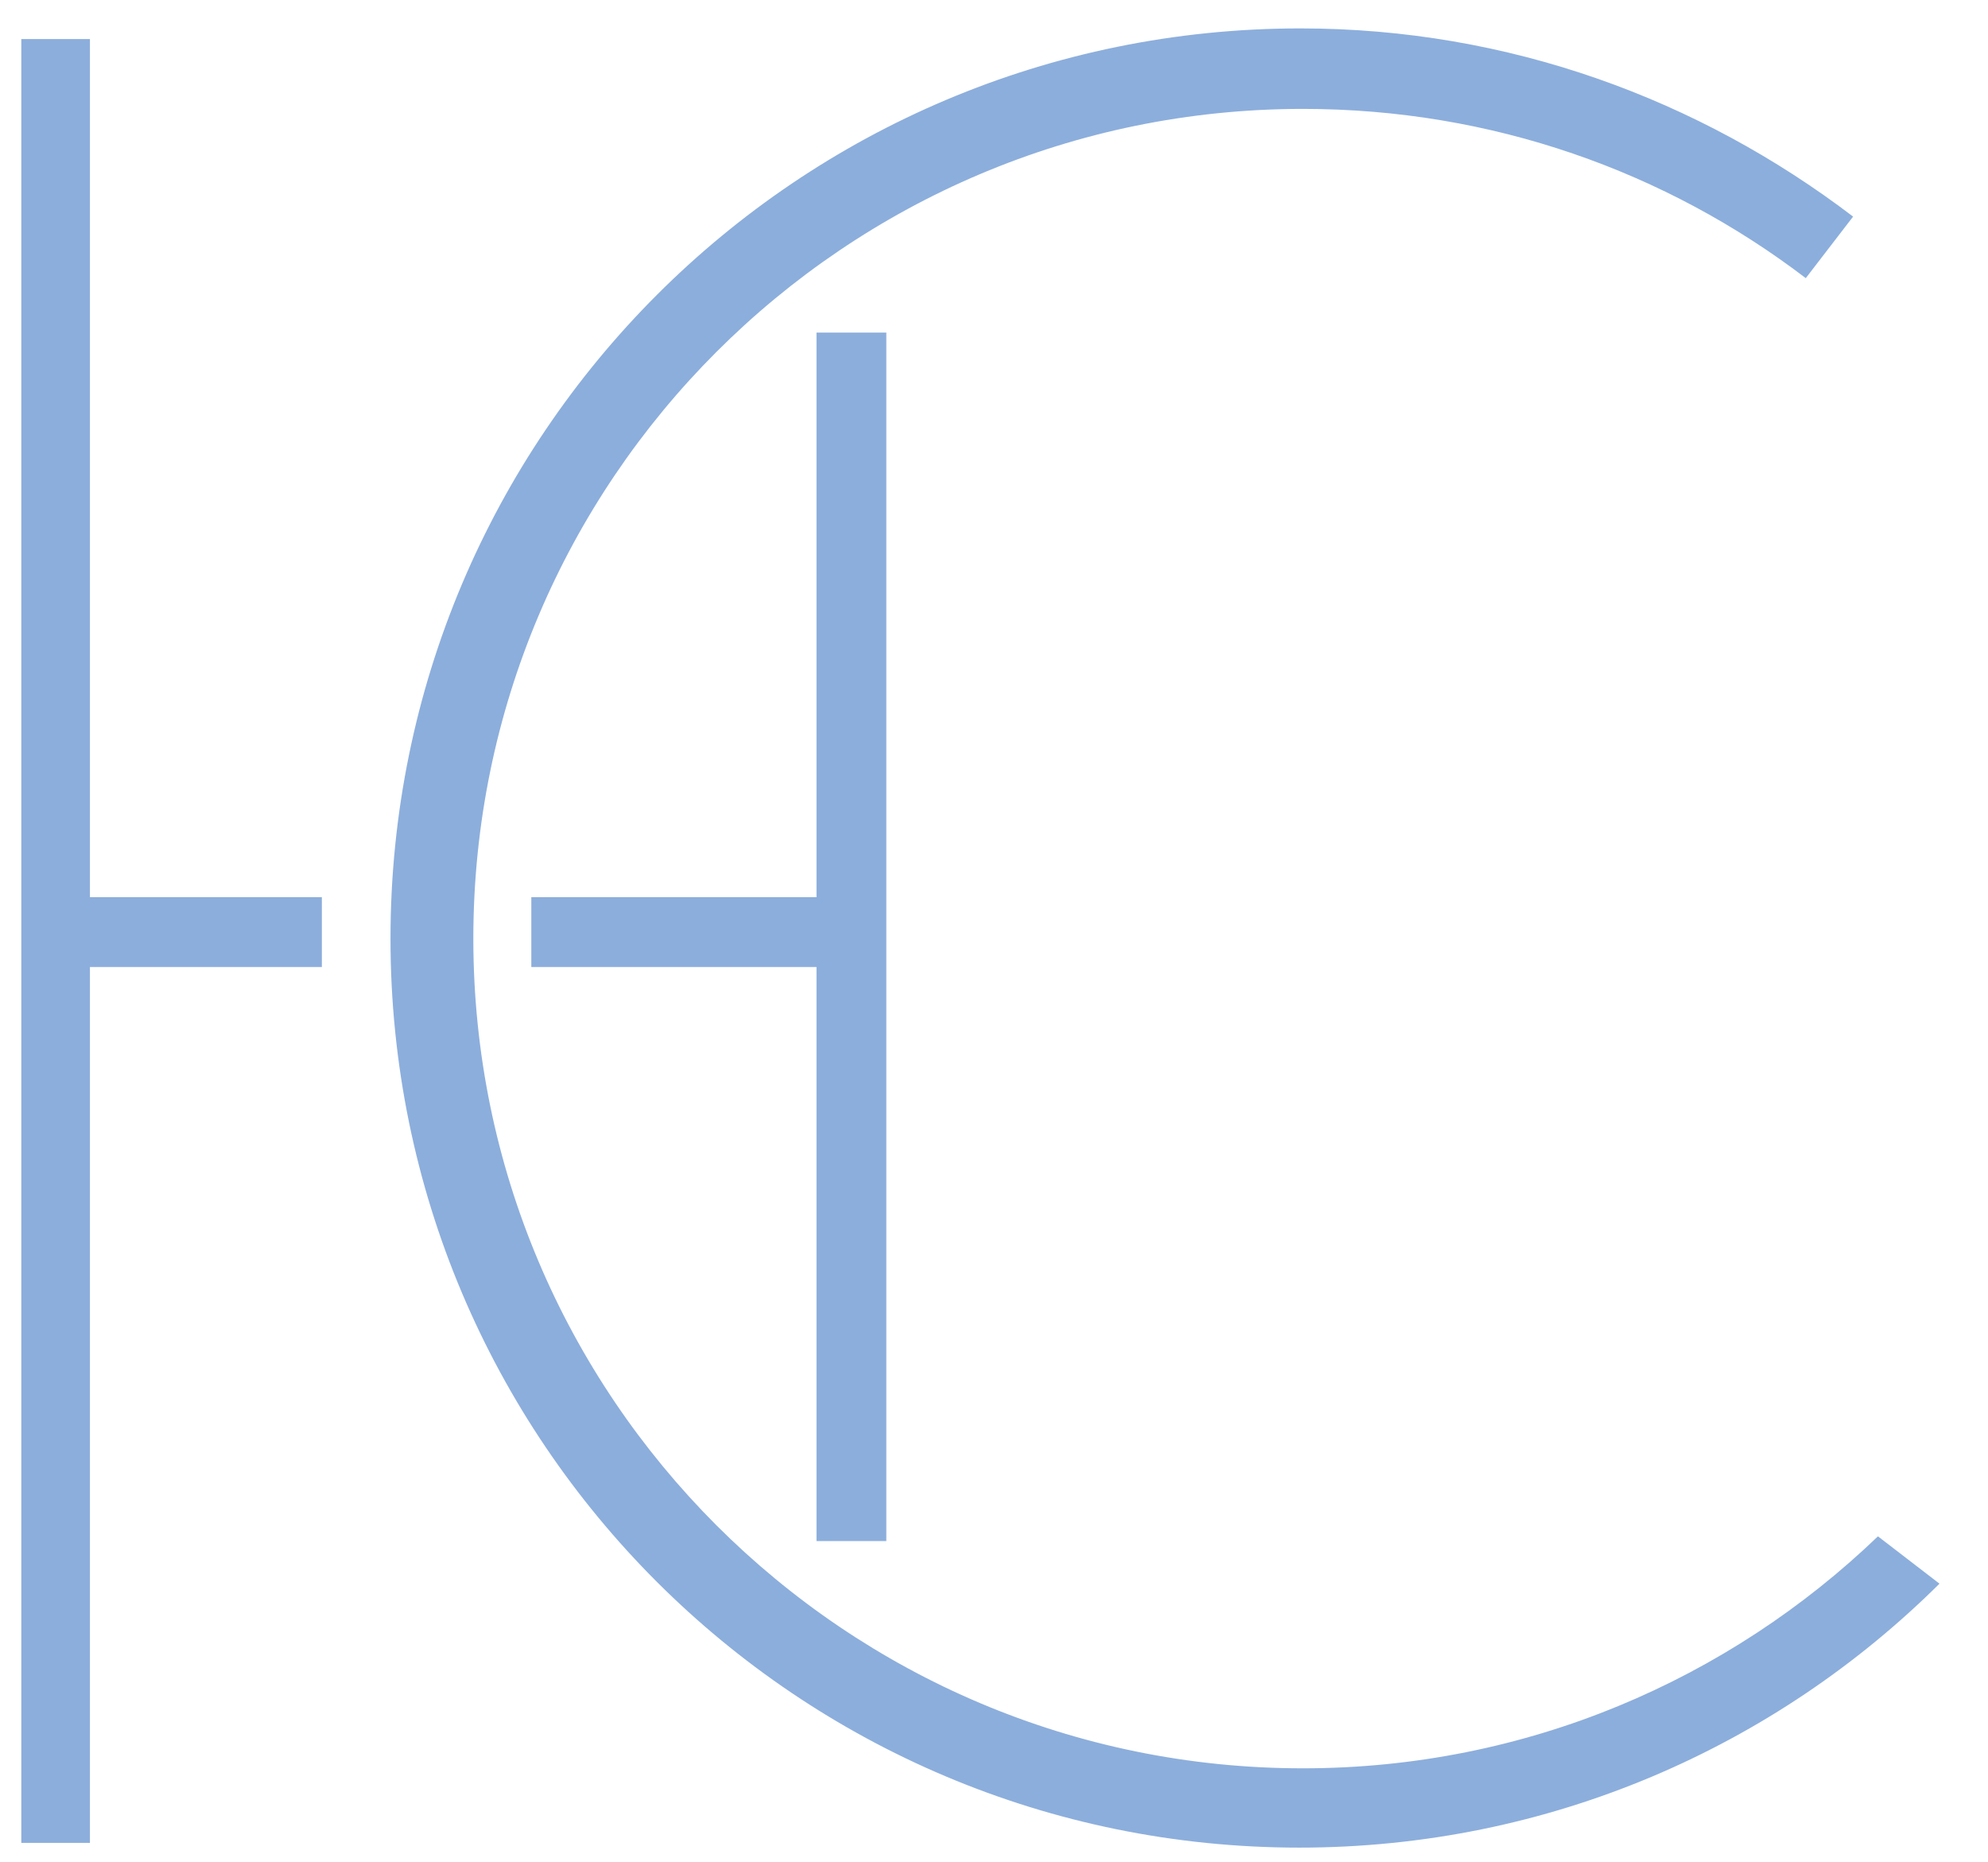 <?xml version="1.0" encoding="utf-8"?>
<!-- Generator: Adobe Illustrator 27.3.1, SVG Export Plug-In . SVG Version: 6.00 Build 0)  -->
<svg version="1.1" id="Layer_1" xmlns="http://www.w3.org/2000/svg" xmlns:xlink="http://www.w3.org/1999/xlink" x="0px" y="0px"
	 viewBox="0 0 168 157.3" style="enable-background:new 0 0 168 157.3;" xml:space="preserve">
<style type="text/css">
	.st0{fill:#8CAEDC;}
	.st1{clip-path:url(#SVGID_00000119807361016227901630000017303982837588692099_);fill:#8CAEDC;}
	.st2{display:none;clip-path:url(#SVGID_00000145777830428691938310000011922772166827308477_);}
	.st3{display:none;clip-path:url(#SVGID_00000103258422936429497070000014378123235992497079_);}
	.st4{display:none;clip-path:url(#SVGID_00000033361874090551069490000017121579004031571101_);}
	.st5{display:none;clip-path:url(#SVGID_00000029024117934224226690000017675685408896987311_);}
	.st6{display:none;clip-path:url(#SVGID_00000071532659630716318160000014593433796516348806_);}
	.st7{display:none;clip-path:url(#SVGID_00000127743707011956458110000009915377129314633643_);}
	.st8{display:none;clip-path:url(#SVGID_00000076580937214634374110000005968850083754828951_);}
	.st9{display:none;clip-path:url(#SVGID_00000126312587974990191910000011245389494308407703_);}
	.st10{display:none;clip-path:url(#SVGID_00000042718011516396940090000010006525054063903894_);}
	.st11{display:none;clip-path:url(#SVGID_00000021101456229587319990000013648676014429426364_);}
	.st12{display:none;clip-path:url(#SVGID_00000151514560405603786940000004889386003627700632_);}
	.st13{display:none;clip-path:url(#SVGID_00000031889883240166183180000006757157447684551087_);}
	.st14{display:none;clip-path:url(#SVGID_00000163775424548162409440000018375213492009349532_);}
	.st15{display:none;clip-path:url(#SVGID_00000150799308138035277700000008128093609222318994_);}
	.st16{display:none;clip-path:url(#SVGID_00000071540565353921971340000009605880363037157811_);}
	.st17{display:none;clip-path:url(#SVGID_00000075866148269919050870000015459512578619242634_);}
	.st18{display:none;clip-path:url(#SVGID_00000024701860812740943320000016563175611422494088_);}
	.st19{display:none;clip-path:url(#SVGID_00000082345702627035284530000013358374392120956583_);}
	.st20{display:none;clip-path:url(#SVGID_00000181797618694112433860000015175006424207131029_);}
	.st21{display:none;clip-path:url(#SVGID_00000099664161789803207760000017101573726801732775_);}
</style>
<polygon class="st0" points="7.6,81.7 27.2,81.7 27.2,75.8 7.6,75.8 7.6,3.3 1.8,3.3 1.8,155.7 7.6,155.7 "/>
<polygon class="st0" points="74.9,130.2 74.9,28.1 69,28.1 69,75.8 44.9,75.8 44.9,81.7 69,81.7 69,130.2 "/>
<g>
	<g>
		<defs>
			<rect id="SVGID_1_" x="-339.2" y="-171.6" width="841.9" height="595.3"/>
		</defs>
		<clipPath id="SVGID_00000044866776337316000530000014483268245513819780_">
			<use xlink:href="#SVGID_1_"  style="overflow:visible;"/>
		</clipPath>
		<path style="clip-path:url(#SVGID_00000044866776337316000530000014483268245513819780_);fill:#8CAEDC;" d="M109.8,156.1
			c21.1,0,40.2-8.5,54.1-22.3l-5.2-4c-12.6,12.1-29.7,19.6-48.6,19.6C71.4,149.4,40,118,40,79.3S71.4,9.2,110.1,9.2
			c16,0,30.7,5.3,42.5,14.3l4-5.2c-13-9.9-29.1-15.9-46.7-15.9C67.4,2.4,33,36.8,33,79.3S67.4,156.1,109.8,156.1"/>
	</g>
	<g>
		<defs>
			<rect id="SVGID_00000178888713298173569610000004182445307441867934_" x="-339.2" y="-171.6" width="841.9" height="595.3"/>
		</defs>
		<clipPath id="SVGID_00000062186889218355834150000001880387031746888076_">
			<use xlink:href="#SVGID_00000178888713298173569610000004182445307441867934_"  style="overflow:visible;"/>
		</clipPath>
		<path style="display:none;clip-path:url(#SVGID_00000062186889218355834150000001880387031746888076_);" d="M22.5,212.4
			c0-4.2-2.5-8.1-6.7-10.3c-0.9-0.5-2-1-3-1.5c-2-1-3.9-1.9-5-2.6c-2.4-1.5-4.4-3.1-4.4-6.6s2.7-6.1,6.5-6.1c5,0,7.8,6.5,8.6,10.3
			l0.1,0.3h1.5l-0.5-11.4h-1.3l-0.1,0.2c-0.2,0.5-0.7,1-1.3,1c-0.2,0-0.5-0.2-0.9-0.4c-1.2-0.6-3.2-1.7-6.5-1.7
			c-7,0-11.3,5.9-11.3,11.5c0,3.5,1.7,6.3,5,8.7c1.5,1,2.9,1.7,4.4,2.5c1,0.5,2,1,3.1,1.6c3.3,1.9,5.1,4.6,5.1,7.5
			c0,4.6-2.7,7.6-7,7.9c-5.2-0.4-8.4-4.2-10.3-12.1l-0.1-0.3h-1.5l0.3,13.1h1.3l0.1-0.2c0.1-0.1,0.2-0.3,0.3-0.4
			c0.5-0.7,0.8-1.1,1.3-1.1c0.4,0,1.1,0.3,1.9,0.6c1.6,0.7,4.1,1.7,7.2,1.7C18.5,224.9,22.5,218.6,22.5,212.4"/>
	</g>
	<g>
		<defs>
			<rect id="SVGID_00000119082747964056220600000000651023020349273264_" x="-339.2" y="-171.6" width="841.9" height="595.3"/>
		</defs>
		<clipPath id="SVGID_00000066511467972258552770000010598595327070110654_">
			<use xlink:href="#SVGID_00000119082747964056220600000000651023020349273264_"  style="overflow:visible;"/>
		</clipPath>
		<path style="display:none;clip-path:url(#SVGID_00000066511467972258552770000010598595327070110654_);" d="M257.4,194.4
			c0,0-0.4-8.7,8.6-9.6v-0.2h-10.4l-0.1,0.2c0,0.1-3.1,5.1,1.6,9.2L257.4,194.4z"/>
	</g>
	<g>
		<defs>
			<rect id="SVGID_00000161615642627164701550000009296415664685377693_" x="-339.2" y="-171.6" width="841.9" height="595.3"/>
		</defs>
		<clipPath id="SVGID_00000044861520718416992400000005964926559907782543_">
			<use xlink:href="#SVGID_00000161615642627164701550000009296415664685377693_"  style="overflow:visible;"/>
		</clipPath>
		<path style="display:none;clip-path:url(#SVGID_00000044861520718416992400000005964926559907782543_);" d="M23.7,238.6
			c-0.8-0.5-1.7-0.7-2.7-0.7s-1.9,0.3-2.7,0.8c-0.8,0.5-1.4,1.1-1.8,2c-0.4,0.8-0.6,1.8-0.6,2.9c0,1,0.2,2,0.6,2.8s1,1.5,1.8,2
			s1.7,0.7,2.7,0.7s1.9-0.3,2.7-0.7c0.8-0.5,1.4-1.1,1.8-2c0.4-0.8,0.7-1.8,0.7-2.9c0-1-0.2-2-0.6-2.8
			C25.1,239.7,24.5,239,23.7,238.6 M23.9,245.5c-0.3,0.6-0.7,1.1-1.2,1.4c-0.5,0.3-1.1,0.5-1.7,0.5s-1.2-0.2-1.7-0.5
			s-0.9-0.8-1.1-1.4c-0.3-0.6-0.4-1.3-0.4-2.1s0.1-1.5,0.4-2.1s0.7-1.1,1.2-1.5c0.5-0.3,1.1-0.5,1.7-0.5s1.2,0.2,1.7,0.5
			s0.9,0.8,1.1,1.4c0.3,0.6,0.4,1.3,0.4,2.1C24.3,244.2,24.2,244.9,23.9,245.5"/>
	</g>
	<g>
		<defs>
			<rect id="SVGID_00000143580231658184144410000001833359481289579683_" x="-339.2" y="-171.6" width="841.9" height="595.3"/>
		</defs>
		<clipPath id="SVGID_00000140700961315038996850000005256196214609784475_">
			<use xlink:href="#SVGID_00000143580231658184144410000001833359481289579683_"  style="overflow:visible;"/>
		</clipPath>
		<path style="display:none;clip-path:url(#SVGID_00000140700961315038996850000005256196214609784475_);" d="M-86.2,222.7
			c-4.3-0.9-5.4-1.1-5.5-7.9c0-0.8,0-2.1,0-3.6c0-2.1-0.1-4.6-0.1-6.9c0-3.4,0.1-5.6,0.2-9.4c0.2-7.1,0.5-8,5.4-8.8l0.3-0.1v-1.3
			h-18.3v1.3l0.8,0.1c2,0.3,4.5,0.7,4.7,4.5c0.2,3.4,0.3,10.2,0.3,12.3h-19.1v-0.1c0-2,0-8.3,0.3-12.3c0.3-3.4,2.7-3.9,4.6-4.3
			c0.2,0,0.4-0.1,0.6-0.1l0.3-0.1v-1.2h-18.2v1.3l0.3,0.1c4.7,1,5.3,1.4,5.4,8.9c0.1,3,0.1,5.8,0.1,9.3c0,2.9-0.1,5.8-0.1,8.4
			l-0.1,2.7c-0.2,6.2-0.7,6.4-5.4,7.4l-0.3,0.1v1.3h18.2V223l-1-0.2c-3-0.6-4.8-1-4.8-6.4c0-1,0-2.4,0-4.1c0-2.2,0-4.8,0-7.3h19.1
			c0,4.7-0.1,9.6-0.2,11.5c-0.1,5.6-2.1,5.9-4.9,6.3c-0.3,0-0.5,0.1-0.8,0.1l-0.3,0.1v1.3H-86v-1V223L-86.2,222.7z"/>
	</g>
	<g>
		<defs>
			<rect id="SVGID_00000091713829752558058830000015089740750104272047_" x="-339.2" y="-171.6" width="841.9" height="595.3"/>
		</defs>
		<clipPath id="SVGID_00000076572838465687132440000009801524398961647265_">
			<use xlink:href="#SVGID_00000091713829752558058830000015089740750104272047_"  style="overflow:visible;"/>
		</clipPath>
		<path style="display:none;clip-path:url(#SVGID_00000076572838465687132440000009801524398961647265_);" d="M77.7,186.6
			c2,0,4,0,4.4,0c7.8,0,10.9,2.1,12.4,8.2l0.1,0.3H96l-0.5-10H67.6l-0.1,0.2c0,0.1-3.1,5.1,1.6,9.2l0.4,0.3c0,0,0-0.2,0-0.4
			C69.6,190.1,73.3,186.6,77.7,186.6"/>
	</g>
	<g>
		<defs>
			<rect id="SVGID_00000147909807037025790770000006386826093729243297_" x="-339.2" y="-171.6" width="841.9" height="595.3"/>
		</defs>
		<clipPath id="SVGID_00000163041490654881049580000017237907380201821861_">
			<use xlink:href="#SVGID_00000147909807037025790770000006386826093729243297_"  style="overflow:visible;"/>
		</clipPath>
		<path style="display:none;clip-path:url(#SVGID_00000163041490654881049580000017237907380201821861_);" d="M-9.5,247.4
			c-0.6,0-1.2-0.2-1.6-0.5c-0.5-0.4-0.8-0.8-1.1-1.4c-0.2-0.6-0.4-1.3-0.4-2c0-0.8,0.1-1.5,0.4-2.1c0.3-0.6,0.7-1.1,1.1-1.4
			s1-0.5,1.6-0.5c0.4,0,0.8,0,1,0.1c0.3,0.1,0.7,0.2,1.2,0.4l0.5-1.3c-0.4-0.2-0.8-0.4-1.4-0.5c-0.5-0.1-1-0.2-1.4-0.2
			c-1,0-1.9,0.2-2.7,0.7s-1.4,1.1-1.8,2c-0.4,0.8-0.6,1.8-0.6,2.9c0,1,0.2,1.9,0.6,2.8c0.4,0.8,0.9,1.5,1.7,2s1.7,0.7,2.7,0.7
			c0.5,0,1-0.1,1.5-0.2c0.6-0.1,1-0.3,1.4-0.5l-0.7-1.3C-7.9,247.3-8.7,247.4-9.5,247.4"/>
	</g>
	<g>
		<defs>
			<rect id="SVGID_00000181055863049113250520000009982577354053526690_" x="-339.2" y="-171.6" width="841.9" height="595.3"/>
		</defs>
		<clipPath id="SVGID_00000026856570821106602830000003541189413124290495_">
			<use xlink:href="#SVGID_00000181055863049113250520000009982577354053526690_"  style="overflow:visible;"/>
		</clipPath>
		<path style="display:none;clip-path:url(#SVGID_00000026856570821106602830000003541189413124290495_);" d="M-16.6,185.9h0.4
			c3.9,0.5,5.4,2.9,5.4,8.9c0.1,2.1,0.1,8,0.1,11.5c-0.1,5.5-0.3,9.9-2.3,12.3c-1.4,1.6-3.9,3.5-8.2,3.5c-5,0-7.5-2.2-8.5-3.4
			c-1.6-1.9-2-4.4-2.1-7.8c-0.1-1.9-0.1-5.4-0.1-7.7v-2.5c0-3.4,0-6.2,0.4-9.8c0.4-3.9,3.1-4.4,5-4.8c0.2,0,0.5-0.1,0.7-0.1l0.3-0.1
			v-1.2h-19v1.3l0.3,0.1c4.8,1,5.6,1.3,5.6,7.3v21.3c0,2.4,1.1,10.4,15.2,10.4c5.5,0,9.6-1.7,12.1-5.1c2-2.8,2.5-6.8,2.5-11.9
			c0-4.2,0.1-9.9,0.2-12.4c0.3-7.5,1.6-9,5.5-9.7l0.3-0.1v-1.3h-13.7L-16.6,185.9L-16.6,185.9z"/>
	</g>
	<g>
		<defs>
			<rect id="SVGID_00000135670337592110147670000010551026140105688481_" x="-339.2" y="-171.6" width="841.9" height="595.3"/>
		</defs>
		<clipPath id="SVGID_00000015315064960035504130000017799909171187324058_">
			<use xlink:href="#SVGID_00000135670337592110147670000010551026140105688481_"  style="overflow:visible;"/>
		</clipPath>
		<path style="display:none;clip-path:url(#SVGID_00000015315064960035504130000017799909171187324058_);" d="M-47.7,214.6L-48,214
			c-4.1-9.5-7.1-17-12.3-30l-0.1-0.3H-62l-0.1,0.3c-4.9,12.6-10.9,27.5-12.6,31.7c-1.7,4.1-2.9,6.6-6.5,6.9h-0.4v1.3h18.1v-1.3
			l-0.3-0.1c-1.7-0.3-3.7-0.8-4.5-2.1c1.7-7.5,10.6-7.7,10.6-7.7c-0.6-3.8-4.2-4.8-6.7-5.1l0.3-0.8c1-2.7,2-5.1,3.1-7.6
			c0.8-2,1.6-4.1,2.6-6.3l0.9,2c1.9,4.6,3.2,7.6,4.9,11.9l0.7,1.9c0.2,0.4,0.3,0.9,0.5,1.4l0.5,1.2c1.6,4.1,1.8,6,1.8,7.2
			c0,3.2-2,3.7-4.4,4h-0.4v1.3h13.7v-1.3h-0.4C-44.3,222.3-45.9,218.6-47.7,214.6"/>
	</g>
	<g>
		<defs>
			<rect id="SVGID_00000104683758436078681700000013217201127725328306_" x="-339.2" y="-171.6" width="841.9" height="595.3"/>
		</defs>
		<clipPath id="SVGID_00000036238094108669846820000012033890945625560230_">
			<use xlink:href="#SVGID_00000104683758436078681700000013217201127725328306_"  style="overflow:visible;"/>
		</clipPath>
		<path style="display:none;clip-path:url(#SVGID_00000036238094108669846820000012033890945625560230_);" d="M181.9,222.7
			c-4.3-0.9-5.4-1.1-5.5-7.9c0-0.8,0-2.1,0-3.6c0-2.1-0.1-4.6-0.1-6.9c0-3.3,0-5.5,0.2-9.4c0.2-7.1,0.5-8,5.4-8.8l0.3-0.1v-1.3
			h-18.3v1.3l0.8,0.1c2,0.3,4.5,0.7,4.7,4.5c0.2,3.4,0.3,10.2,0.3,12.3h-19.1v-0.1c0-2.1,0-8.3,0.3-12.3c0.3-3.4,2.7-3.9,4.6-4.3
			c0.2,0,0.4-0.1,0.6-0.1l0.3-0.1v-1.2h-18.2v1.3l0.3,0.1c4.7,1,5.3,1.4,5.4,8.9c0.1,3,0.1,5.8,0.1,9.3c0,2.9-0.1,5.8-0.1,8.4
			l-0.1,2.7c-0.2,6.2-0.8,6.4-5.4,7.4l-0.3,0.1v1.3h18.2V223l-1-0.2c-3-0.6-4.8-1-4.8-6.4c0-1,0-2.4,0-4.1c0-2.2,0-4.8,0-7.3h19.1
			c0,3.2-0.1,7-0.2,11.5c-0.1,5.6-2.1,5.9-4.9,6.3c-0.3,0-0.5,0.1-0.8,0.1l-0.3,0.1v1.3h18.7v-1V223L181.9,222.7z"/>
	</g>
	<g>
		<defs>
			<rect id="SVGID_00000079451487478855721470000001388502711859046811_" x="-339.2" y="-171.6" width="841.9" height="595.3"/>
		</defs>
		<clipPath id="SVGID_00000016063304511280581520000000134591732602457518_">
			<use xlink:href="#SVGID_00000079451487478855721470000001388502711859046811_"  style="overflow:visible;"/>
		</clipPath>
		<path style="display:none;clip-path:url(#SVGID_00000016063304511280581520000000134591732602457518_);" d="M214.3,185.9h0.4
			c4.2,0.6,5.5,2.3,5.6,7.8v0.5c0.1,2.4,0.1,6.4,0.1,10c0,2.1,0,4.2,0,6.2c0,1,0,1.9,0,2.7c-9.4-11.8-14.5-18.3-22.1-28.4l-0.1-0.2
			h-11.9v1.3h0.4c3.6,0.4,5.9,1,5.9,7.3c0,1.1,0,2.8,0,4.6c0,2.1,0.1,4.4,0.1,6.3c0,2.5-0.1,6.3-0.1,8.8c-0.2,7.4-1.6,8.8-6.2,9.7
			l-0.3,0.1v1.3H201v-1.3l-0.4-0.1c-4.2-0.6-6.1-2-6.1-7.9c0-1,0-2.4,0-4c0-2,0-4.3,0-6.5c0-2.1,0-5.6,0-8.8c0-1.8,0-3.5,0-4.7
			l25.9,33.4l0.1,0.2h1.7v-0.4c-0.1-7.6-0.1-15.9-0.1-19.5c0-2.4,0.1-7.2,0.1-9.8c0.2-7.5,1.3-8,5.8-8.8l0.3-0.1v-1.3h-14.2v1.6
			H214.3z"/>
	</g>
	<g>
		<defs>
			<rect id="SVGID_00000019676324698757518540000011648112820805258882_" x="-339.2" y="-171.6" width="841.9" height="595.3"/>
		</defs>
		<clipPath id="SVGID_00000012450967266945021650000013615213876263667647_">
			<use xlink:href="#SVGID_00000019676324698757518540000011648112820805258882_"  style="overflow:visible;"/>
		</clipPath>
		<polygon style="display:none;clip-path:url(#SVGID_00000012450967266945021650000013615213876263667647_);" points="174,242.8 
			171.3,237.8 169.6,238.4 173.1,244.5 173.1,248.7 174.9,248.7 174.9,244.5 178.6,238.1 176.7,238.1 		"/>
	</g>
	<g>
		<defs>
			<rect id="SVGID_00000067196142948363416270000000088289850466047665_" x="-339.2" y="-171.6" width="841.9" height="595.3"/>
		</defs>
		<clipPath id="SVGID_00000052782697537030780120000013070738474102265785_">
			<use xlink:href="#SVGID_00000067196142948363416270000000088289850466047665_"  style="overflow:visible;"/>
		</clipPath>
		<path style="display:none;clip-path:url(#SVGID_00000052782697537030780120000013070738474102265785_);" d="M231.6,185.9l0.3,0.1
			c4.5,0.7,5.3,0.9,5.4,8.4c0.1,3.1,0.1,6.4,0.1,9.8c0,3.9,0,7.9-0.1,11.1c-0.3,6.1-1,6.3-5.4,7.3l-0.7,0.2v1.3h18.9v-1.3l-0.6-0.1
			c-3.6-0.6-5.3-0.9-5.5-7c-0.1-1.7-0.1-4.5-0.1-7.7c0-1.1,0-2.3,0-3.5v-0.7c0-2.4-0.1-8.8,0.4-13.2c0.4-3.5,2.8-3.9,4.7-4.3
			c0.3-0.1,0.5-0.1,0.7-0.1l0.3-0.1v-1.2h-18.5v1H231.6z"/>
	</g>
	<g>
		<defs>
			<rect id="SVGID_00000023256982774500017400000015050762512417202570_" x="-339.2" y="-171.6" width="841.9" height="595.3"/>
		</defs>
		<clipPath id="SVGID_00000080911623511527153840000000582650559083061129_">
			<use xlink:href="#SVGID_00000023256982774500017400000015050762512417202570_"  style="overflow:visible;"/>
		</clipPath>
		<path style="display:none;clip-path:url(#SVGID_00000080911623511527153840000000582650559083061129_);" d="M293.2,222.7
			c-2.9-0.6-3.5-0.7-8.5-7.4c-1.4-1.9-3.1-4.2-5-6.9c-2-2.8-4.3-5.9-6.7-9.2l2.4-2.2c2.2-2.1,4.4-4.1,6.7-6.2
			c2.3-2.2,4.8-4.3,7.8-4.8l0.3-0.1v-1.3H277v1.3h0.4c1.5,0.2,3.2,0.7,3.2,1.8s-2.2,3.5-3,4.4c-3,3.2-5.7,5.8-11.6,11.4l0,0
			c-0.1,0.1-0.1,0.1-0.2,0.2c0-1.7,0-5,0.1-8.1H264c-2.3,0-4.3,1.6-4.8,3.7c0,1.6,0,3.2,0,4.9c0,2.1,0,4.2-0.1,6.2l0,0
			c0,0.4,0,1.7,0,2.1l-0.1,2.7c-0.2,6.2-0.7,6.4-5.4,7.4l-0.3,0.1v1.3h18.2v-1.3l-0.9-0.2c-3-0.7-4.7-1-4.9-6.4c0-1-0.1-4-0.1-6.1
			l0,0c0-0.8,0-1.5,0-2.1s0-1.2,0-2l0.1-0.1l0,0l2.3-2.2l2.1,2.7c3.1,4.1,5.6,7.4,7.6,10.4c1.1,1.7,1.7,2.7,1.7,3.7
			c0,1.5-2,2-3.7,2.1h-0.4v1.3h18.1v-1.3L293.2,222.7z"/>
	</g>
	<g>
		<defs>
			<rect id="SVGID_00000057856506261240572200000013669825079556022695_" x="-339.2" y="-171.6" width="841.9" height="595.3"/>
		</defs>
		<clipPath id="SVGID_00000066496904684391815840000018442983190581337269_">
			<use xlink:href="#SVGID_00000057856506261240572200000013669825079556022695_"  style="overflow:visible;"/>
		</clipPath>
		<polygon style="display:none;clip-path:url(#SVGID_00000066496904684391815840000018442983190581337269_);" points="146.3,245.6 
			141.1,238.1 139.5,238.1 139.5,248.7 141.2,248.7 141.2,241.2 146.4,248.7 148.1,248.7 148.1,238.1 146.3,238.1 		"/>
	</g>
	<g>
		<defs>
			<rect id="SVGID_00000061470889619402293610000016468817108105069976_" x="-339.2" y="-171.6" width="841.9" height="595.3"/>
		</defs>
		<clipPath id="SVGID_00000167386768923089033400000013179893405299108513_">
			<use xlink:href="#SVGID_00000061470889619402293610000016468817108105069976_"  style="overflow:visible;"/>
		</clipPath>
		<path style="display:none;clip-path:url(#SVGID_00000167386768923089033400000013179893405299108513_);" d="M86.5,238.9
			c-0.8-0.5-1.7-0.8-3-0.8h-3.2v10.6h1.8v-3.8h1.3c0.8,0,1.5-0.1,2.1-0.4c0.6-0.3,1.2-0.6,1.5-1.2c0.4-0.5,0.6-1.2,0.6-1.9
			C87.7,240.3,87.3,239.4,86.5,238.9 M85.2,243c-0.4,0.3-1,0.5-1.7,0.5h-1.4v-3.9h1.4c0.8,0,1.3,0.2,1.7,0.5
			c0.4,0.3,0.6,0.8,0.6,1.5C85.8,242.2,85.6,242.7,85.2,243"/>
	</g>
	<g>
		<defs>
			<rect id="SVGID_00000175292687153923983650000000586693295474841999_" x="-339.2" y="-171.6" width="841.9" height="595.3"/>
		</defs>
		<clipPath id="SVGID_00000131339788344604912150000000502038710956069043_">
			<use xlink:href="#SVGID_00000175292687153923983650000000586693295474841999_"  style="overflow:visible;"/>
		</clipPath>
		<path style="display:none;clip-path:url(#SVGID_00000131339788344604912150000000502038710956069043_);" d="M25.5,184.6l-0.8,11.1
			h1.4l0.1-0.3c1.3-6,6.1-9.2,13.6-9.2h0.7c0.1,3.6,0.2,14.7,0.2,18.1c0,3.9,0,7.3-0.1,10.4c-0.2,6.8-1.8,7.2-6.3,8.1l-0.3,0.1v1.3
			h20.5v-1.3l-0.3-0.1c-3.7-0.6-6.4-1.1-6.7-7.7c-0.1-2.4-0.1-6.8-0.1-10.7c0-3.3,0.1-14.7,0.2-18.2H48c7.5,0,12.2,3.2,13.6,9.2
			l0.1,0.3h1.4l-0.8-11.1L25.5,184.6L25.5,184.6z"/>
	</g>
	<g>
		<defs>
			<rect id="SVGID_00000178172517952336485930000003472531409698065065_" x="-339.2" y="-171.6" width="841.9" height="595.3"/>
		</defs>
		<clipPath id="SVGID_00000022556729169483524630000003624184692591835292_">
			<use xlink:href="#SVGID_00000178172517952336485930000003472531409698065065_"  style="overflow:visible;"/>
		</clipPath>
		<polygon style="display:none;clip-path:url(#SVGID_00000022556729169483524630000003624184692591835292_);" points="53.2,243.2 
			49.5,238.1 48.4,238.1 48.4,248.7 50.2,248.7 50.2,241.7 52.9,245.4 53.6,245.3 55.9,241.9 55.9,248.7 57.7,248.7 57.7,238.1 
			56.6,238.1 		"/>
	</g>
	<g>
		<defs>
			<rect id="SVGID_00000183208993593452233300000011480116515336352675_" x="-339.2" y="-171.6" width="841.9" height="595.3"/>
		</defs>
		<clipPath id="SVGID_00000139279631086909637290000001416213658800997274_">
			<use xlink:href="#SVGID_00000183208993593452233300000011480116515336352675_"  style="overflow:visible;"/>
		</clipPath>
		<path style="display:none;clip-path:url(#SVGID_00000139279631086909637290000001416213658800997274_);" d="M112.3,238.1
			l-4.1,10.6h1.7l1-2.7h4.2l1,2.8l1.7-0.2l-4.1-10.5L112.3,238.1L112.3,238.1z M111.5,244.6l1.5-4.1l1.6,4.1H111.5z"/>
	</g>
	<g>
		<defs>
			<rect id="SVGID_00000090280150312455944000000017153610955907919034_" x="-339.2" y="-171.6" width="841.9" height="595.3"/>
		</defs>
		<clipPath id="SVGID_00000137843724204055893050000015143109322724187556_">
			<use xlink:href="#SVGID_00000090280150312455944000000017153610955907919034_"  style="overflow:visible;"/>
		</clipPath>
		<path style="display:none;clip-path:url(#SVGID_00000137843724204055893050000015143109322724187556_);" d="M122.1,185.4
			c3.7,0,8.8,2.1,12,12.1l0.1,0.3h1.3l-0.5-13.6h-1.2l-0.1,0.2c-0.3,0.6-0.7,1.3-1.5,1.3c-0.3,0-0.8-0.2-1.5-0.4
			c-1.7-0.6-4.5-1.6-8.6-1.6c-9.6,0-17.2,5.3-19.7,13.8c-0.6,1.4-0.9,3.4-0.9,5.8v0.1c0,0.7,0,1.3,0,2c0.1,2.4,0.5,4.5,1.2,5.8
			c2.7,8.6,10,13.7,19.5,13.7c4.1,0,7-1,8.6-1.6c0.7-0.2,1.2-0.4,1.5-0.4c0.7,0,1.2,0.7,1.5,1.3l0.1,0.2h1.2l0.5-13.6h-1.3l-0.1,0.3
			c-3.2,10-8.3,12.1-12,12.1c-8.1,0-12.9-9.6-12.9-18.9v-0.1C109.2,195,114,185.4,122.1,185.4"/>
	</g>
	<g>
		<defs>
			<rect id="SVGID_00000140694022369858154130000003686489383357820588_" x="-339.2" y="-171.6" width="841.9" height="595.3"/>
		</defs>
		<clipPath id="SVGID_00000021800853458109613760000017611354071377750186_">
			<use xlink:href="#SVGID_00000140694022369858154130000003686489383357820588_"  style="overflow:visible;"/>
		</clipPath>
		<path style="display:none;clip-path:url(#SVGID_00000021800853458109613760000017611354071377750186_);" d="M97.8,212.4
			c-1.6,7.3-4.9,10.5-11.3,10.5c-2.1,0-5.8-0.3-7.3-2.3c-1.1-1.4-1.3-2.9-1.5-5.5c-0.1-1.2-0.1-2.5-0.2-4c0-0.5,0-1.1,0-1.7
			c0-0.8,0-1.6,0-2.5c0-0.8,0-1.6,0-2.4h0.1c5.4,0.1,8.1,0.6,8.8,7.1v0.4h1.4v-16.1h-1.5v0.4c0,4.4-2.8,6.5-8.8,6.7h-0.1v-0.9
			c0-1.6,0-4,0-6.7h-1.8c-2.3,0-4.2,1.6-4.7,3.8v5.4c0,2.3,0,4.4-0.1,6.4c0,0.6,0,1.1,0,1.6l-0.1,2.6c-0.1,6.4-2.7,7.3-6.5,7.9
			l-0.3,0.1v1.3h34.9l0.3-12.4h-1.4L97.8,212.4z"/>
	</g>
</g>
</svg>
